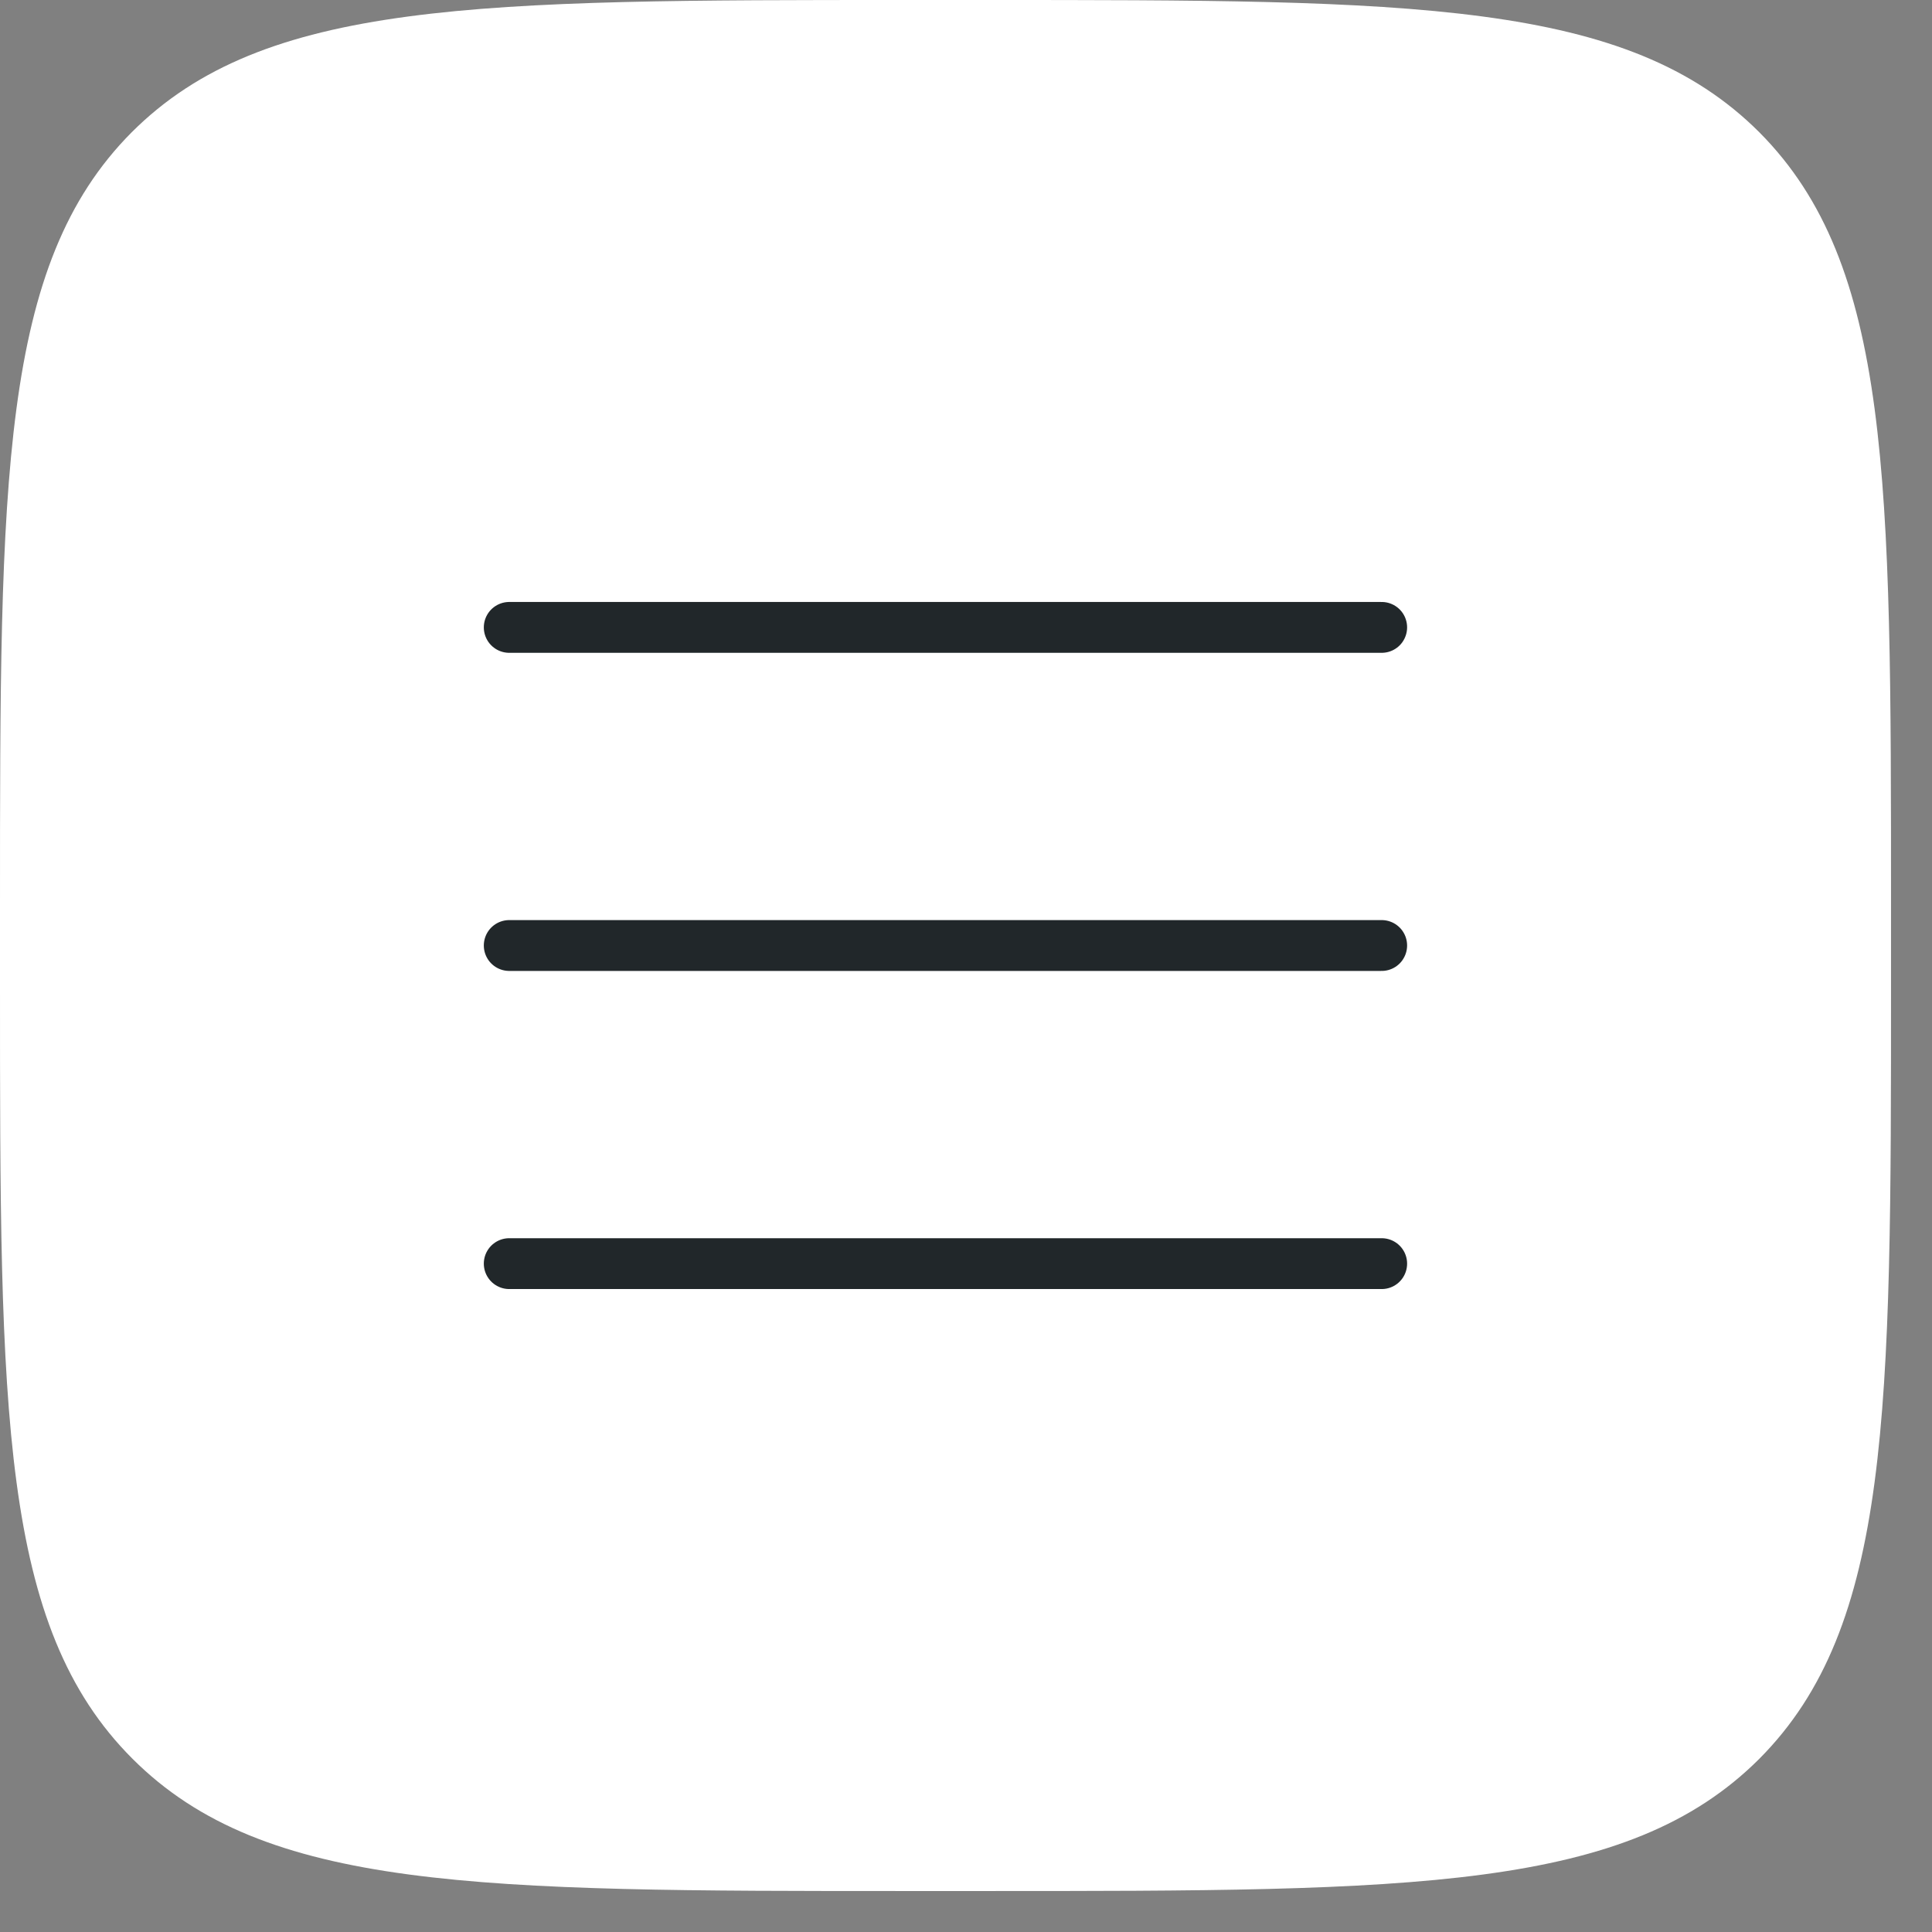<?xml version="1.0" encoding="UTF-8"?> <svg xmlns="http://www.w3.org/2000/svg" width="38" height="38" viewBox="0 0 38 38" fill="none"><rect x="0" y="0" width="38" height="38" fill="#808080" stroke="none"/><path d="M17.822 37.194H19.372C27.803 37.194 32.003 37.194 34.606 34.591C37.194 31.987 37.194 27.772 37.194 19.372V17.791C37.194 9.423 37.194 5.207 34.606 2.604C32.003 0 27.787 0 19.372 0H17.822C9.392 0 5.192 0 2.588 2.604C0 5.207 0 9.423 0 17.822V19.403C0 27.772 0 31.987 2.604 34.591C5.207 37.194 9.423 37.194 17.822 37.194Z" fill="white"></path><path d="M10.016 12.34H27.176M10.016 18.597H27.176M10.016 24.854H27.176" stroke="#21272A" stroke-linecap="round"></path></svg> 